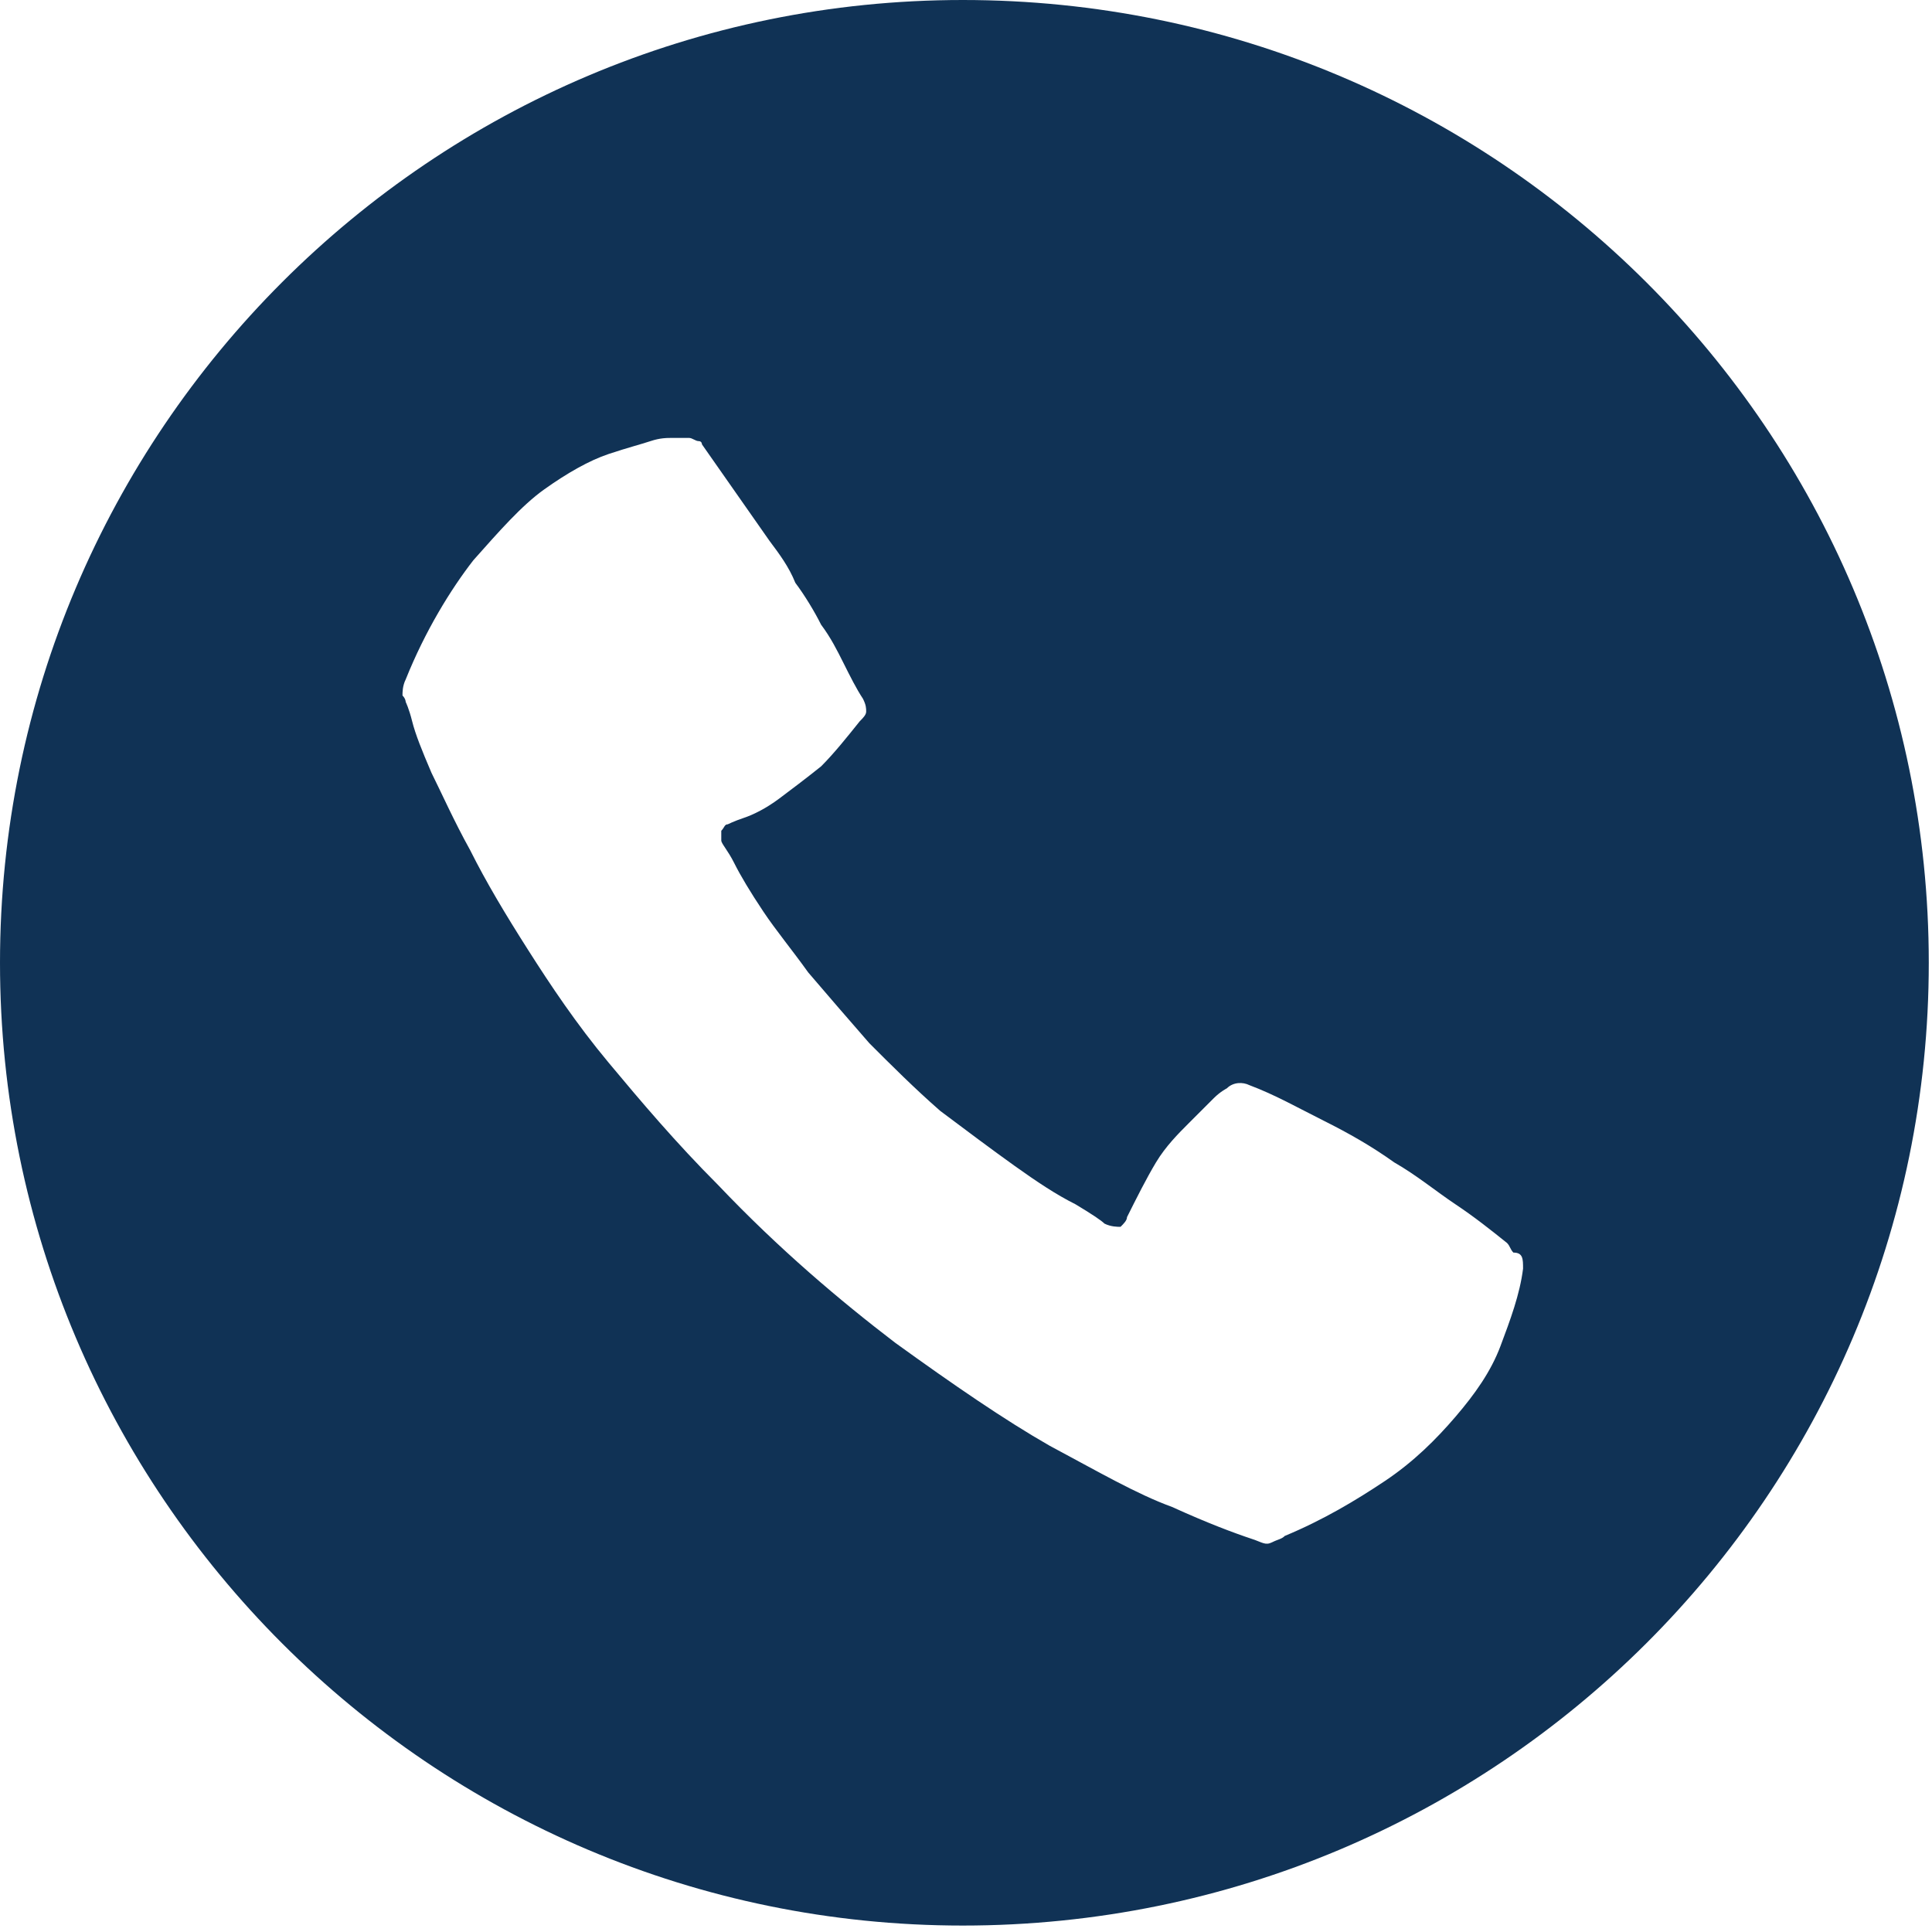 <?xml version="1.0" encoding="UTF-8"?>
<svg xmlns="http://www.w3.org/2000/svg" xmlns:xlink="http://www.w3.org/1999/xlink" version="1.1" id="Ebene_1" x="0px" y="0px" viewBox="0 0 60 60" style="enable-background:new 0 0 60 60;" xml:space="preserve">
<style type="text/css">
	.st0{fill:#103255;}
</style>
<path class="st0" d="M59.9,29.9C59.9,13.4,46.5,0,29.9,0C13.4,0,0,13.4,0,29.9s13.4,29.9,29.9,29.9C46.5,59.8,59.9,46.4,59.9,29.9   M47.3,39.4c-0.1,0.8-0.4,1.6-0.7,2.4c-0.3,0.8-0.8,1.5-1.4,2.2c-0.6,0.7-1.3,1.4-2.2,2s-1.9,1.2-3.1,1.7c-0.1,0.1-0.2,0.1-0.4,0.2  c-0.2,0.1-0.3,0-0.6-0.1c-0.6-0.2-1.4-0.5-2.5-1c-1.1-0.4-2.3-1.1-3.8-1.9c-1.4-0.8-3-1.9-4.8-3.2c-1.7-1.3-3.6-2.9-5.5-4.9  c-1.3-1.3-2.4-2.6-3.4-3.8s-1.8-2.4-2.5-3.5c-0.7-1.1-1.3-2.1-1.8-3.1c-0.5-0.9-0.9-1.8-1.2-2.4c-0.3-0.7-0.5-1.2-0.6-1.6  s-0.2-0.6-0.2-0.6s0-0.1-0.1-0.2c0-0.1,0-0.3,0.1-0.5c0.6-1.5,1.4-2.8,2.1-3.7c0.8-0.9,1.5-1.7,2.2-2.2s1.4-0.9,2-1.1  c0.6-0.2,1-0.3,1.3-0.4c0.3-0.1,0.5-0.1,0.7-0.1s0.4,0,0.5,0s0.2,0.1,0.3,0.1c0.1,0,0.1,0.1,0.1,0.1c0.7,1,1.4,2,2.1,3  c0.3,0.4,0.6,0.8,0.8,1.3c0.3,0.4,0.6,0.9,0.8,1.3c0.3,0.4,0.5,0.8,0.7,1.2c0.2,0.4,0.4,0.8,0.6,1.1c0.1,0.2,0.1,0.3,0.1,0.4  s-0.1,0.2-0.2,0.3c-0.4,0.5-0.8,1-1.2,1.4c-0.5,0.4-0.9,0.7-1.3,1s-0.8,0.5-1.1,0.6c-0.3,0.1-0.5,0.2-0.5,0.2  c-0.1,0-0.1,0.1-0.2,0.2c0,0.1,0,0.2,0,0.3c0,0.1,0.2,0.3,0.4,0.7c0.2,0.4,0.5,0.9,0.9,1.5s0.9,1.2,1.4,1.9c0.6,0.7,1.2,1.4,1.9,2.2  c0.7,0.7,1.4,1.4,2.2,2.1c0.8,0.6,1.6,1.2,2.3,1.7c0.7,0.5,1.3,0.9,1.9,1.2c0.5,0.3,0.8,0.5,0.9,0.6c0.2,0.1,0.4,0.1,0.5,0.1  c0.1-0.1,0.2-0.2,0.2-0.3c0.3-0.6,0.6-1.2,0.9-1.7c0.3-0.5,0.7-0.9,1-1.2s0.6-0.6,0.8-0.8s0.4-0.3,0.4-0.3c0.2-0.2,0.5-0.2,0.7-0.1  c0.8,0.3,1.5,0.7,2.3,1.1c0.8,0.4,1.5,0.8,2.2,1.3c0.7,0.4,1.3,0.9,1.9,1.3c0.6,0.4,1.1,0.8,1.6,1.2c0.1,0.1,0.1,0.2,0.2,0.3  C47.3,38.9,47.3,39.1,47.3,39.4"></path>
</svg>
